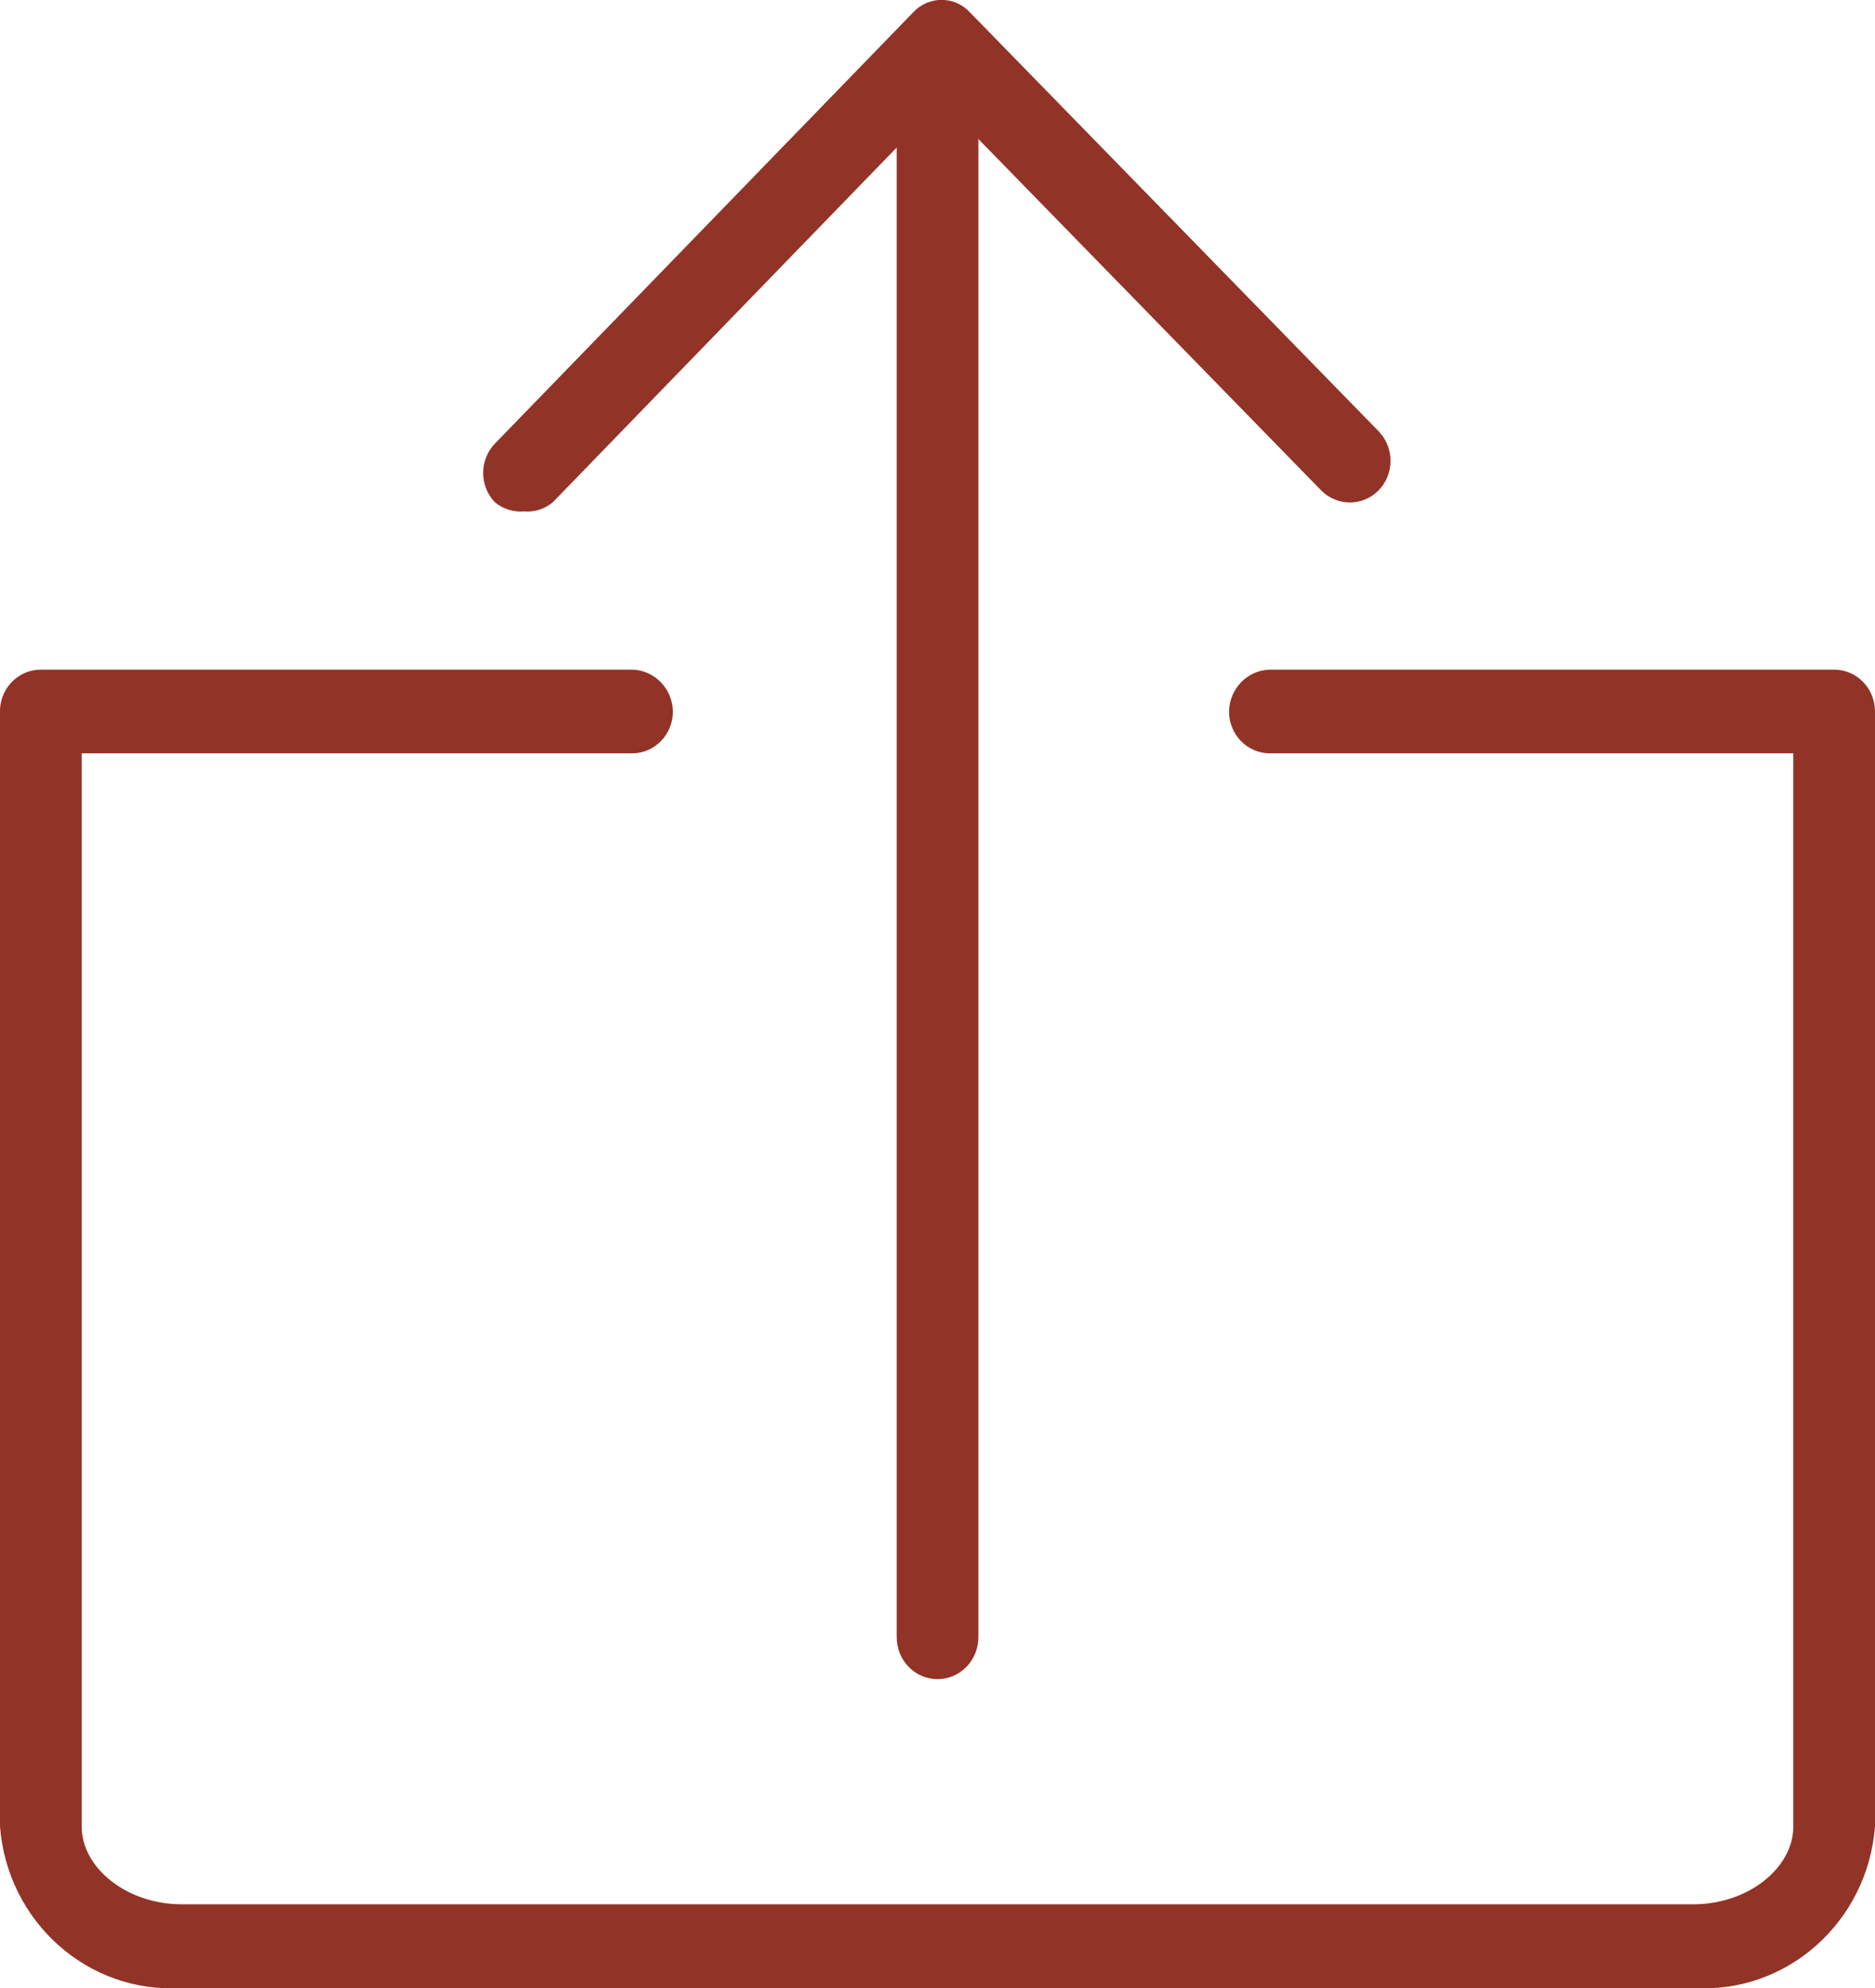 <svg xmlns="http://www.w3.org/2000/svg" xmlns:xlink="http://www.w3.org/1999/xlink" fill="none" version="1.1" width="50" height="53" viewBox="0 0 50 53"><defs><clipPath id="master_svg0_1017_6613"><rect x="0" y="0" width="50" height="53" rx="0"/></clipPath></defs><g clip-path="url(#master_svg0_1017_6613)"><g><path d="M45.166,53L4.834,53C2.347,53.154,0.197,51.239,0,48.693L0,18.901C0.035,18.312,0.512,17.852,1.089,17.853L16.855,17.853C17.452,17.864,17.933,18.357,17.944,18.968C17.944,19.585,17.457,20.084,16.855,20.084L2.178,20.084L2.178,48.693C2.178,49.809,3.397,50.768,4.834,50.768L45.166,50.768C46.603,50.768,47.822,49.809,47.822,48.693L47.822,20.084L33.863,20.084C33.262,20.084,32.774,19.585,32.774,18.968C32.786,18.357,33.267,17.864,33.863,17.853L48.911,17.853C49.513,17.853,50,18.352,50,18.968L50,48.693C49.803,51.239,47.653,53.154,45.166,53Z" fill="#923327" fill-opacity="1"/></g><g><path d="M25.001,44.766C24.4,44.766,23.912,44.266,23.912,43.65L23.912,1.852C23.912,1.236,24.4,0.736,25.001,0.736C25.602,0.736,26.09,1.236,26.09,1.852L26.09,43.65C26.09,44.266,25.602,44.766,25.001,44.766Z" fill="#923327" fill-opacity="1"/></g><g><path d="M13.98,13.635C13.698,13.659,13.417,13.571,13.196,13.39C12.781,12.956,12.781,12.261,13.196,11.828L24.346,0.335C24.759,-0.116,25.457,-0.116,25.87,0.335L36.759,11.493C37.188,11.929,37.188,12.641,36.759,13.077C36.335,13.502,35.658,13.502,35.234,13.077L25.108,2.7L14.742,13.39C14.529,13.569,14.255,13.657,13.98,13.635Z" fill="#923327" fill-opacity="1"/></g></g></svg>